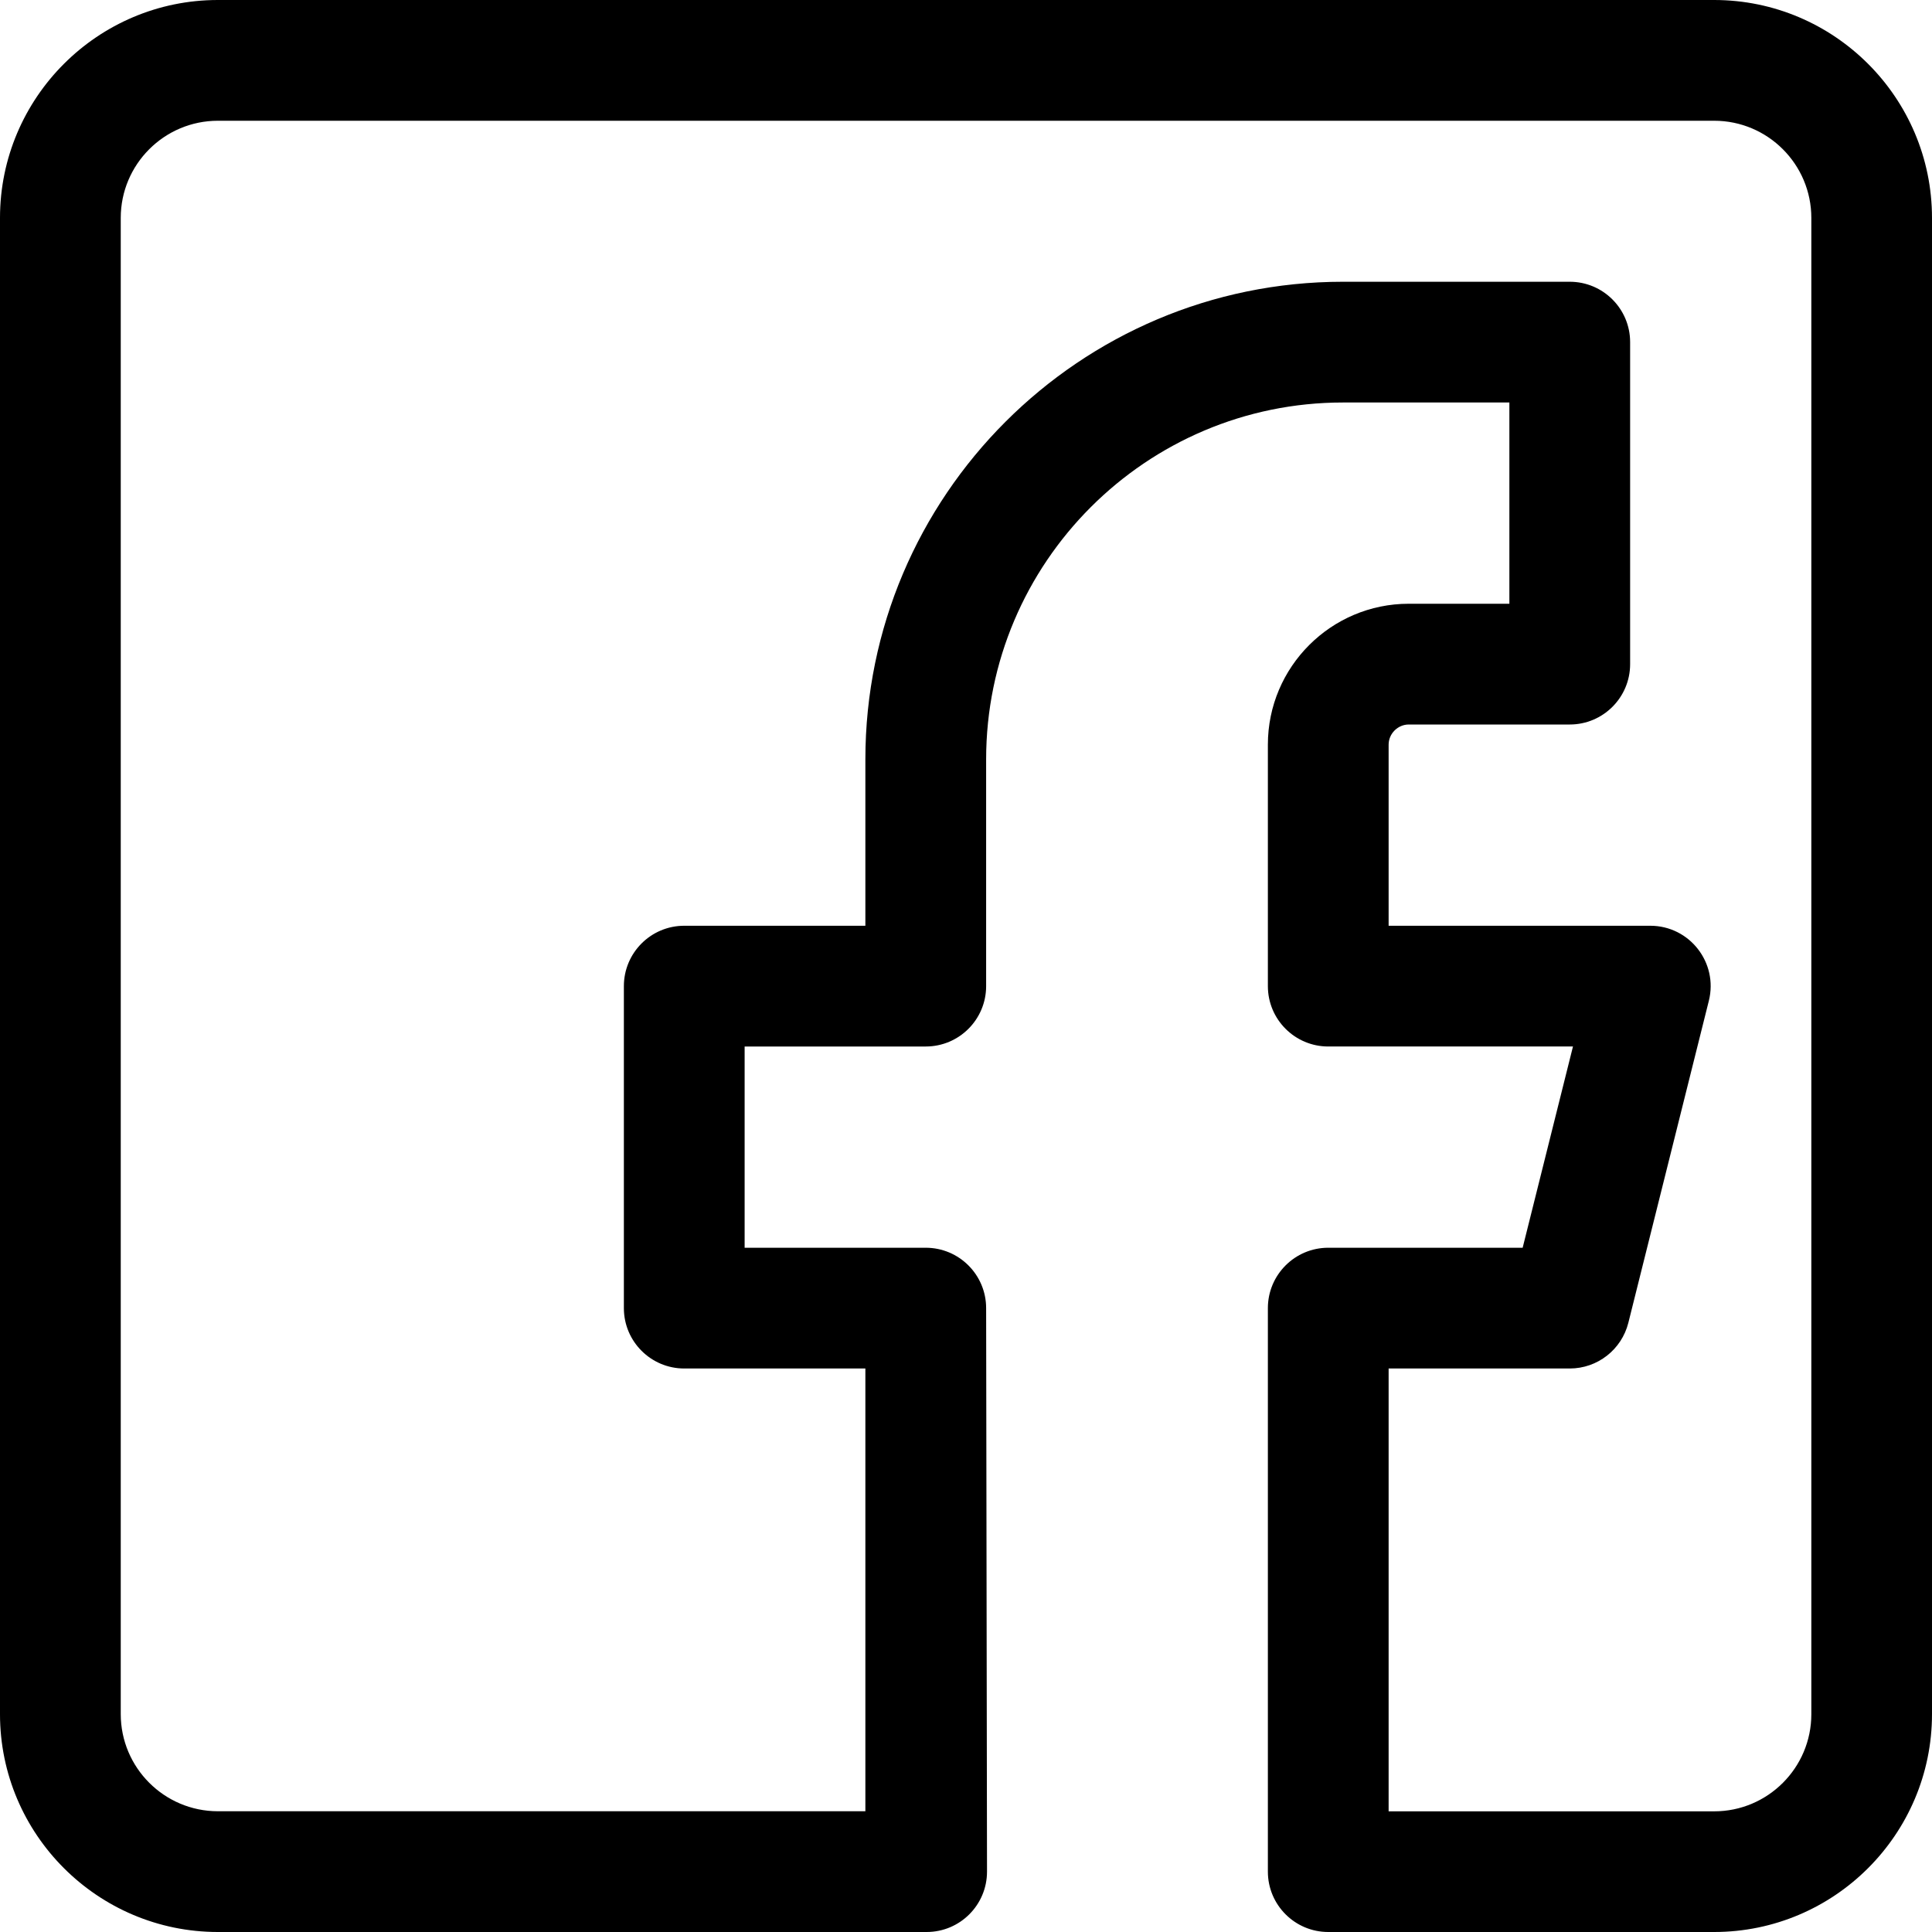 <?xml version="1.0" encoding="utf-8"?>
<!-- Generator: Adobe Illustrator 16.0.0, SVG Export Plug-In . SVG Version: 6.00 Build 0)  -->
<!DOCTYPE svg PUBLIC "-//W3C//DTD SVG 1.1//EN" "http://www.w3.org/Graphics/SVG/1.1/DTD/svg11.dtd">
<svg version="1.1" id="regular" xmlns="http://www.w3.org/2000/svg" xmlns:xlink="http://www.w3.org/1999/xlink" x="0px" y="0px"
	 width="512px" height="512px" viewBox="0 0 512 512" enable-background="new 0 0 512 512" xml:space="preserve">
<path d="M57.75,512h187.818c8.832,0,16-7.168,16-16c0-3.413-0.214-145.92-0.234-149.334c0-8.832-7.168-16-16-16h-48v-53.332h48
	c8.832,0,16-7.168,16-16v-60.097c0-52.139,42.432-94.571,94.57-94.571H400V160h-26.667C352.747,160,336,176.747,336,197.333v64
	c0,8.832,7.168,16,16,16h64.854l-13.334,53.332H352c-8.832,0-16,7.168-16,16V496c0,8.832,7.168,16,16,16h102.251
	C486.102,512,512,486.102,512,454.251V57.75C512,25.898,486.102,0,454.251,0H57.75C25.898,0,0,25.898,0,57.75v396.522
	C0,486.102,25.898,512,57.75,512L57.75,512z M32,57.75C32,43.542,43.542,32,57.75,32h396.523c14.208,0,25.749,11.542,25.749,25.75
	v396.523c0,14.208-11.541,25.749-25.749,25.749H368V362.666h48c7.339,0,13.738-4.991,15.53-12.117l21.334-85.333
	c2.517-10.09-5.099-19.882-15.531-19.882H368v-48c0-2.901,2.432-5.333,5.333-5.333H416c8.832,0,16-7.168,16-16V90.667
	c0-8.832-7.168-16-16-16h-60.096c-69.781,0-126.571,56.79-126.571,126.571v44.096h-48c-8.832,0-16,7.168-16,16v85.332
	c0,8.832,7.168,16,16,16h48V480H57.75C43.542,480,32,468.459,32,454.251V57.75z"/>
</svg>
